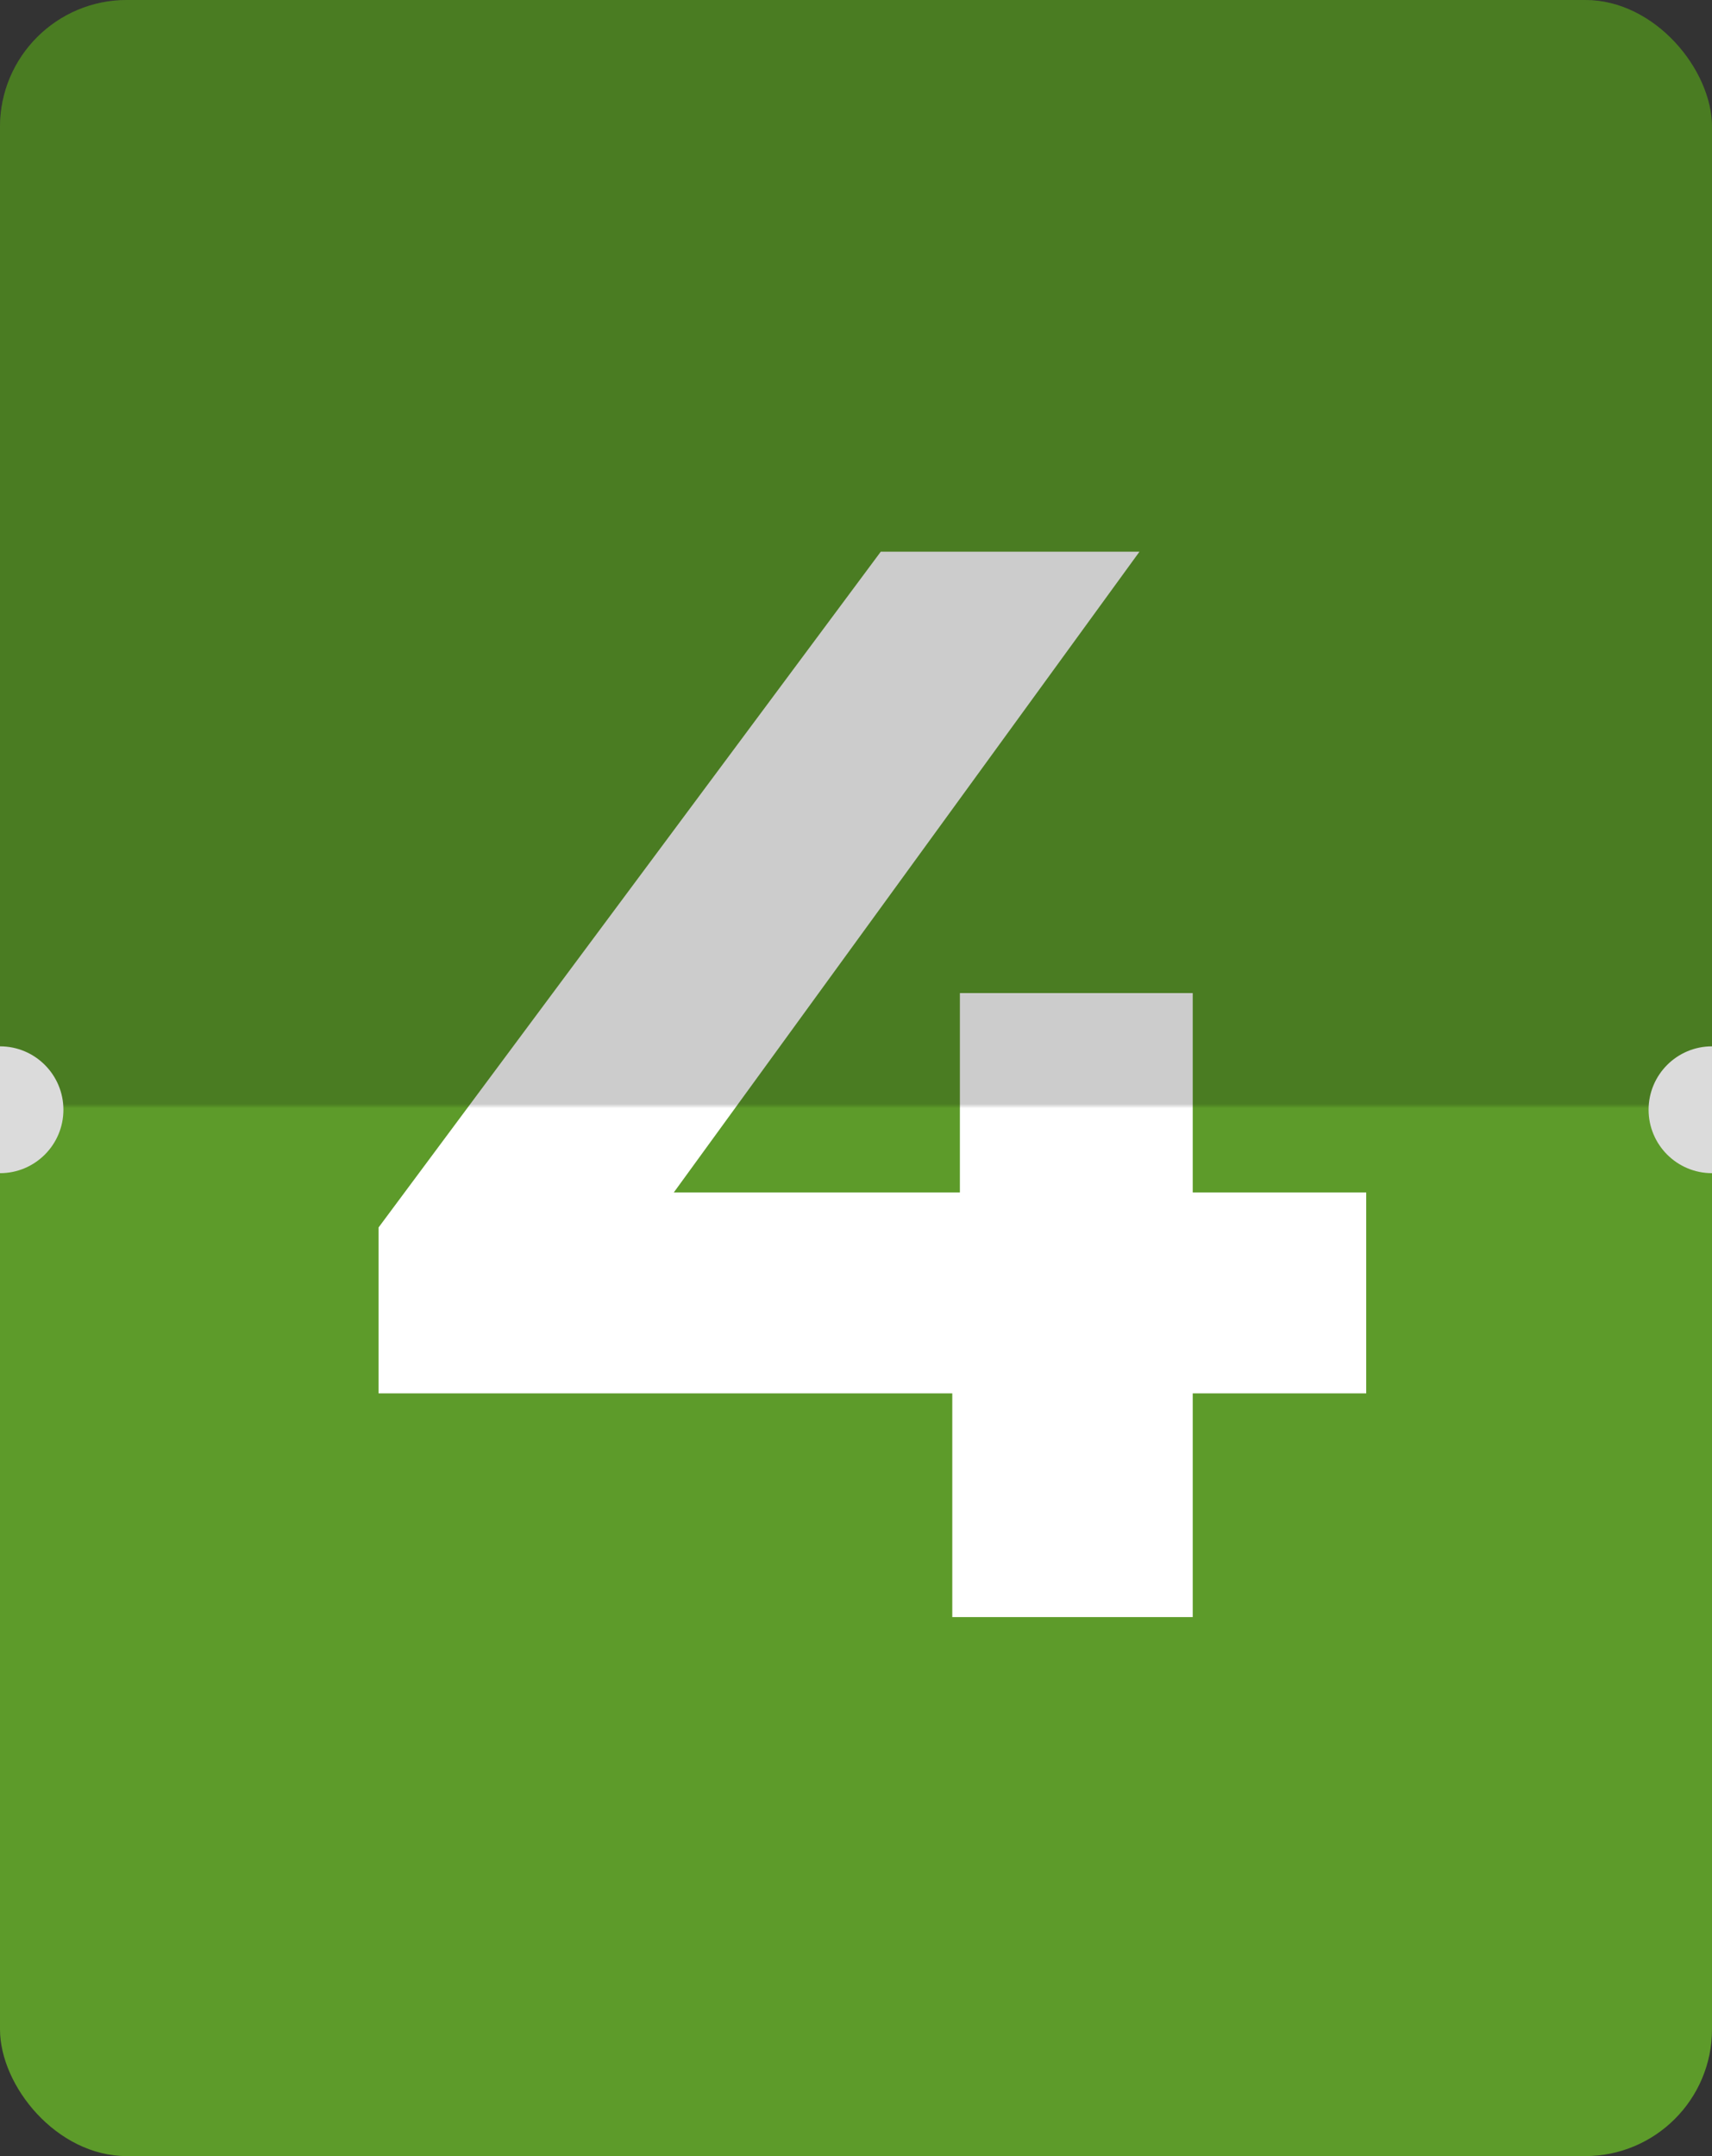 <svg width="54" height="68" viewBox="0 0 54 68" fill="none" xmlns="http://www.w3.org/2000/svg">
<rect x="0" y="0" width="54" height="68" fill="#333333" stroke="none"/>
<g clip-path="url(#clip0_11511_174789)">
<rect width="54" height="68" rx="4" fill="#5D9B2A"/>
<path d="M43.093 43.944H37.621V51H30.037V43.944H11.941V38.712L27.781 17.4H35.941L21.253 37.608H30.277V31.32H37.621V37.608H43.093V43.944Z" fill="white"/>
<rect width="54" height="68" rx="4" fill="url(#paint0_linear_11511_174789)" fill-opacity="0.2"/>
<circle cx="54" cy="35" r="2" fill="#DBDBDB"/>
<circle cy="35" r="2" fill="#DBDBDB"/>
</g>
<defs>
<linearGradient id="paint0_linear_11511_174789" x1="27" y1="0" x2="27" y2="68" gradientUnits="userSpaceOnUse">
<stop/>
<stop offset="0.512"/>
<stop offset="0.514" stop-opacity="0"/>
</linearGradient>
<clipPath id="clip0_11511_174789">
<rect width="54" height="68" rx="4" fill="white"/>
</clipPath>
</defs>
</svg>
